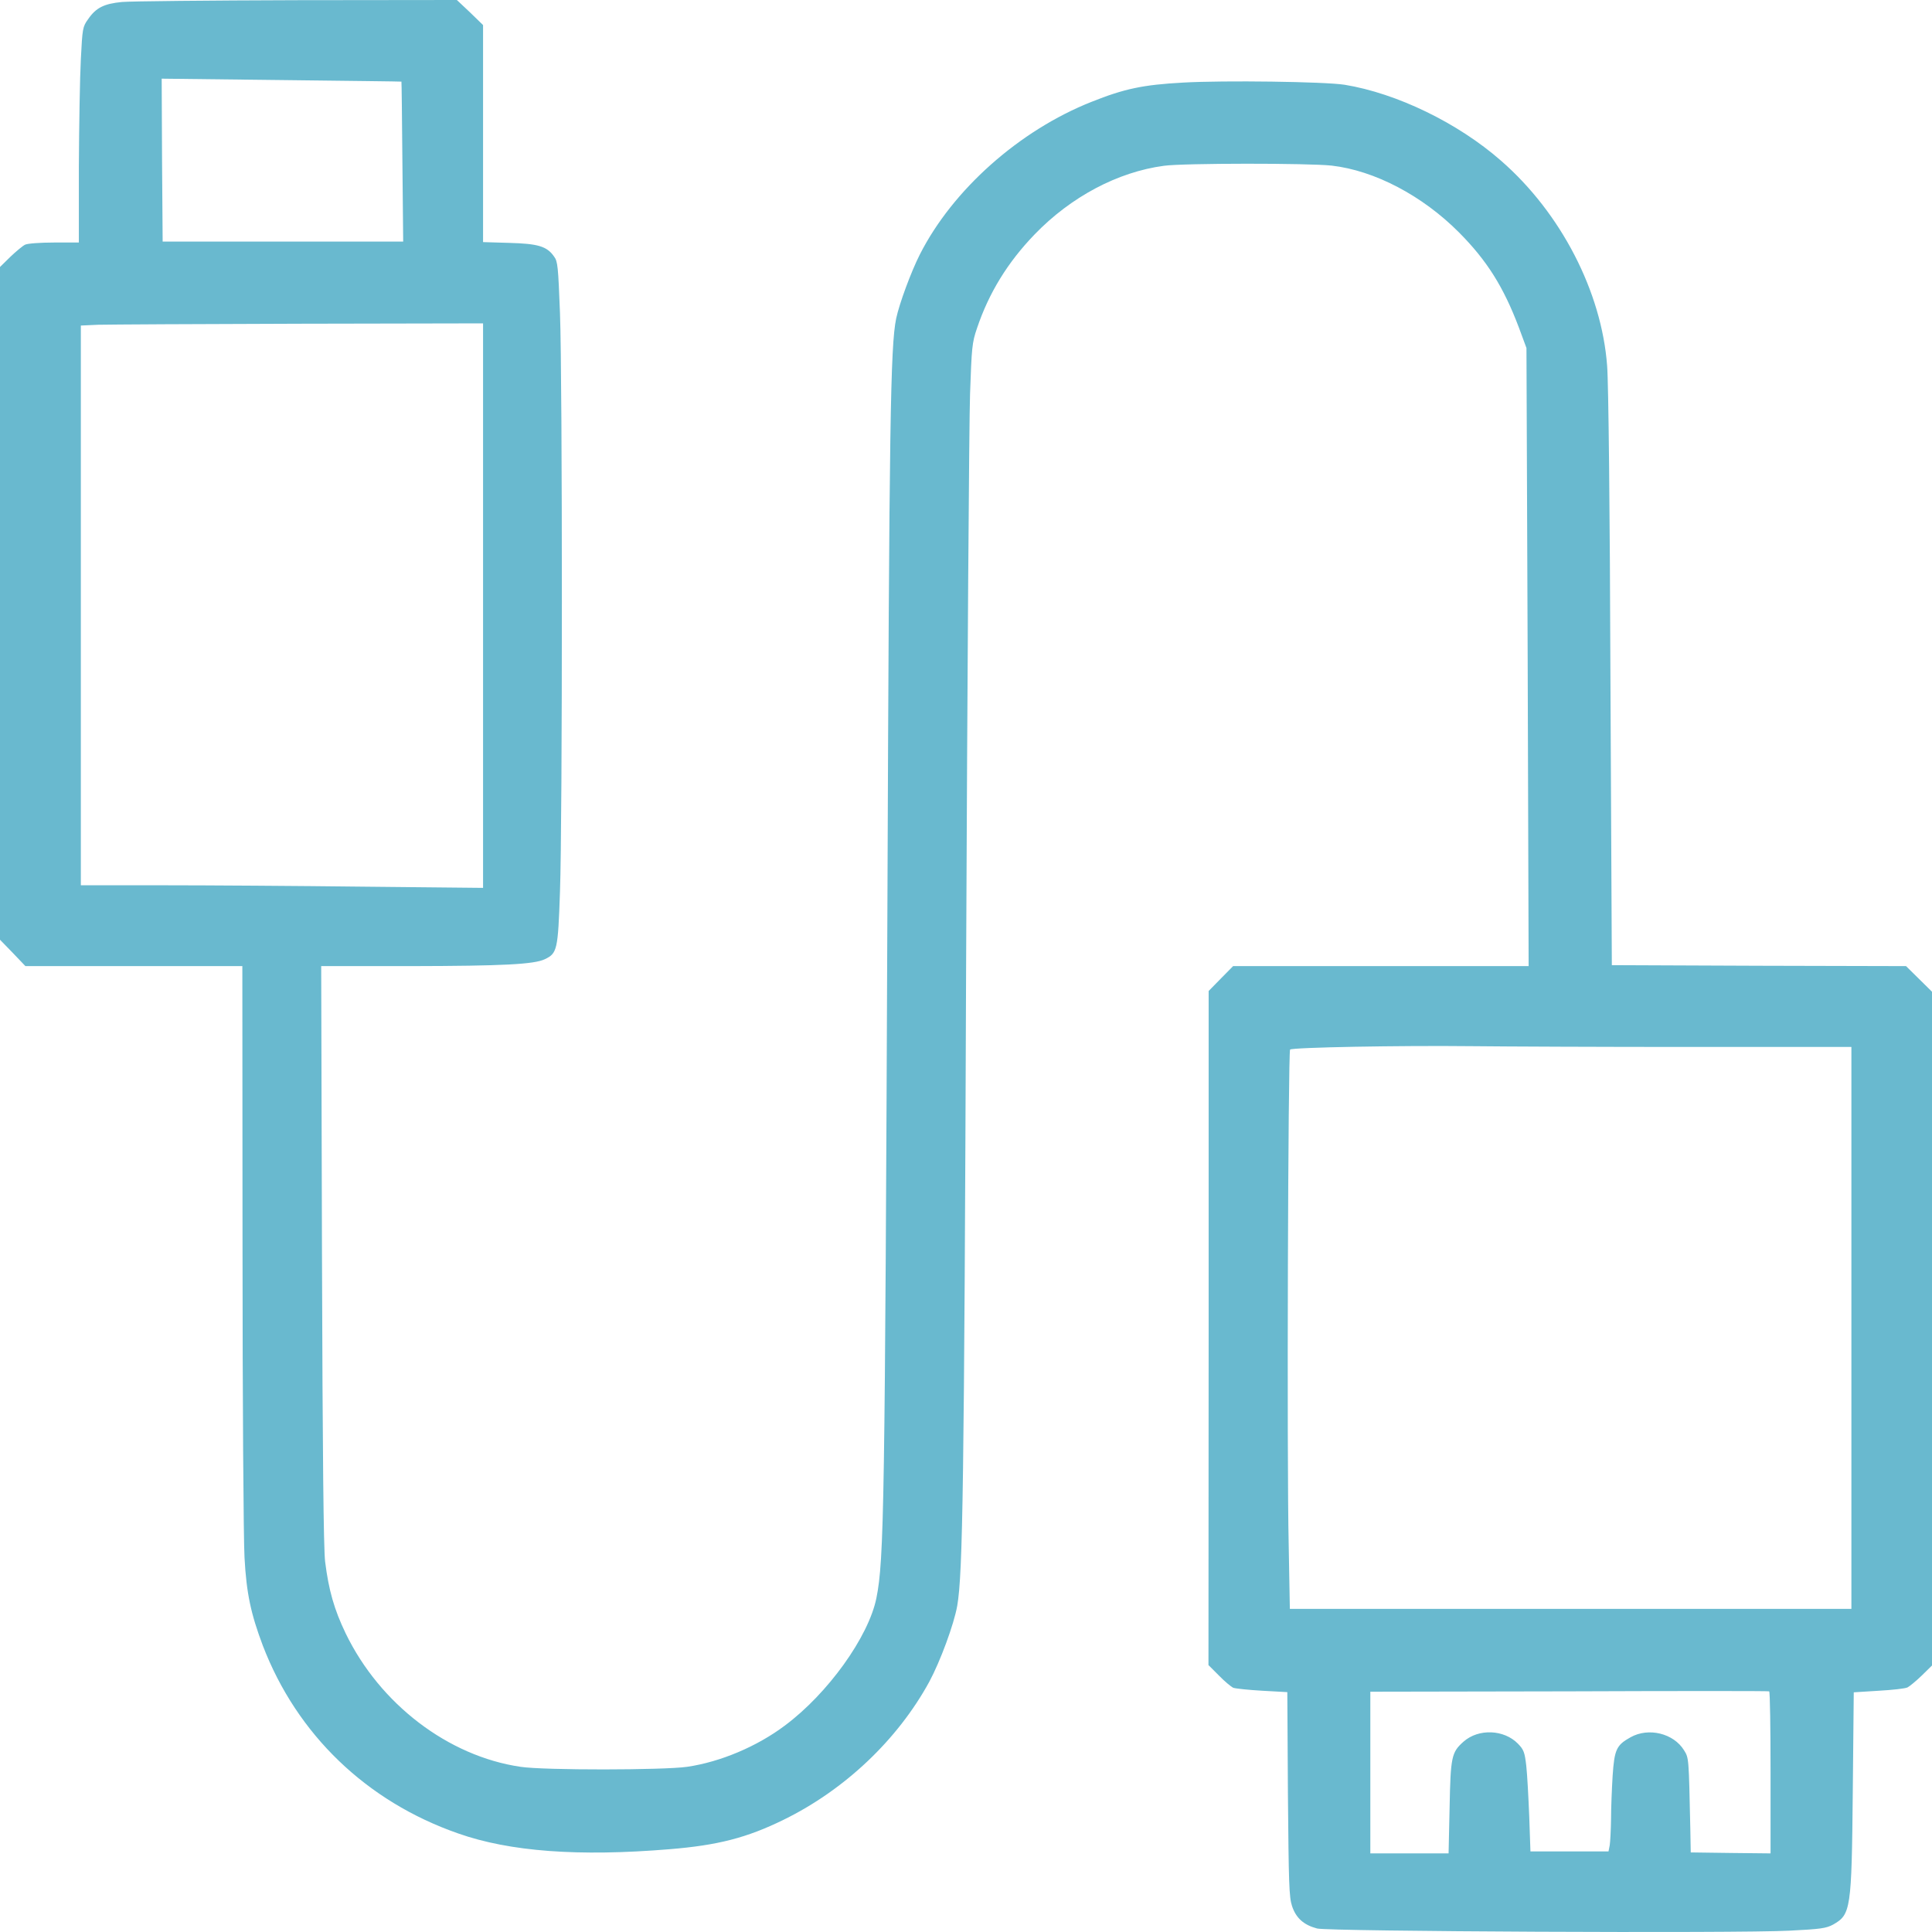 <svg width="32" height="32" viewBox="0 0 32 32" fill="none" xmlns="http://www.w3.org/2000/svg">
<path d="M2.018 0.033C1.724 0.062 1.59 0.127 1.46 0.317C1.368 0.444 1.365 0.47 1.339 0.983C1.323 1.277 1.31 2.08 1.306 2.766V4.017H0.895C0.66 4.017 0.454 4.033 0.415 4.053C0.376 4.072 0.265 4.164 0.17 4.255L0 4.422V9.993V15.565L0.212 15.783L0.421 16.002H2.217H4.014L4.017 20.63C4.017 23.177 4.033 25.502 4.05 25.799C4.082 26.39 4.154 26.727 4.353 27.256C4.918 28.729 6.071 29.839 7.59 30.368C8.445 30.669 9.582 30.753 11.087 30.629C11.887 30.564 12.371 30.44 12.981 30.14C13.99 29.646 14.866 28.817 15.391 27.857C15.574 27.517 15.8 26.906 15.855 26.596C15.947 26.061 15.97 24.607 16.002 15.97C16.022 11.237 16.051 6.989 16.067 6.528C16.094 5.754 16.1 5.676 16.182 5.437C16.378 4.853 16.691 4.343 17.139 3.88C17.739 3.259 18.514 2.848 19.278 2.746C19.604 2.701 21.675 2.701 22.057 2.743C22.769 2.825 23.559 3.24 24.166 3.85C24.627 4.314 24.901 4.748 25.156 5.421L25.283 5.764L25.303 10.881L25.319 16.002H22.873H20.424L20.221 16.208L20.019 16.414V21.995L20.016 27.579L20.189 27.752C20.284 27.85 20.391 27.938 20.427 27.955C20.463 27.968 20.679 27.991 20.907 28.004L21.322 28.027L21.332 29.715C21.345 31.204 21.351 31.42 21.4 31.57C21.466 31.769 21.593 31.883 21.815 31.942C22.001 31.991 28.761 32.024 29.64 31.978C30.156 31.952 30.247 31.939 30.362 31.877C30.655 31.71 30.669 31.635 30.688 29.666L30.704 28.03L31.119 28.004C31.345 27.991 31.56 27.968 31.596 27.948C31.632 27.929 31.74 27.84 31.834 27.749L32.004 27.582V22.005V16.43L31.785 16.214L31.57 16.002L29.134 15.996L26.697 15.986L26.674 11.251C26.665 8.488 26.642 6.326 26.619 6.058C26.528 4.833 25.855 3.527 24.862 2.662C24.147 2.035 23.134 1.545 22.272 1.404C21.942 1.352 20.27 1.329 19.594 1.368C18.931 1.404 18.621 1.47 18.076 1.688C16.881 2.162 15.777 3.145 15.235 4.216C15.091 4.5 14.895 5.029 14.843 5.277C14.748 5.741 14.729 7.021 14.699 14.859C14.657 24.953 14.644 25.832 14.516 26.469C14.386 27.112 13.71 28.053 12.998 28.582C12.537 28.928 11.933 29.183 11.381 29.264C10.992 29.32 9.013 29.323 8.622 29.264C7.423 29.088 6.293 28.226 5.725 27.053C5.535 26.658 5.444 26.338 5.385 25.865C5.359 25.649 5.343 24.104 5.333 20.777L5.32 16.002H6.799C8.328 15.999 8.844 15.973 9.023 15.888C9.229 15.79 9.242 15.738 9.275 14.771C9.317 13.634 9.317 6.277 9.275 5.183C9.245 4.422 9.239 4.33 9.177 4.249C9.059 4.079 8.912 4.036 8.435 4.023L8.001 4.01V2.211V0.415L7.786 0.206L7.567 0L4.918 0.003C3.462 0.007 2.155 0.02 2.018 0.033ZM6.649 1.352C6.652 1.352 6.659 1.95 6.665 2.678L6.678 4.001H4.686H2.694L2.684 2.652L2.678 1.303L4.66 1.326C5.754 1.339 6.649 1.349 6.649 1.352ZM8.001 10.032V14.706L6.019 14.686C4.925 14.673 3.426 14.663 2.688 14.663H1.339V10.026V5.392L1.626 5.379C1.783 5.375 3.282 5.366 4.957 5.362L8.001 5.356V10.032ZM28.01 17.341H30.665V21.995V26.648H26.015H21.364L21.345 25.597C21.312 24.183 21.335 17.419 21.368 17.384C21.407 17.348 23.19 17.315 24.375 17.328C24.914 17.334 26.547 17.341 28.01 17.341ZM29.326 29.362V30.698L28.667 30.691L28.004 30.682L27.997 30.29C27.971 29.111 27.974 29.121 27.893 28.99C27.72 28.709 27.305 28.608 27.008 28.774C26.773 28.905 26.74 28.974 26.71 29.415C26.697 29.627 26.684 29.95 26.684 30.13C26.681 30.313 26.671 30.509 26.662 30.564L26.642 30.665H25.995H25.349L25.329 30.087C25.316 29.767 25.296 29.392 25.28 29.248C25.254 29.023 25.238 28.98 25.143 28.882C24.911 28.644 24.49 28.628 24.242 28.846C24.042 29.023 24.026 29.095 24.01 29.937L23.993 30.698H23.347H22.697V29.359V28.02L25.989 28.014C27.798 28.007 29.287 28.007 29.303 28.014C29.317 28.02 29.326 28.628 29.326 29.362Z" fill="#69B9CF"/>
</svg>

